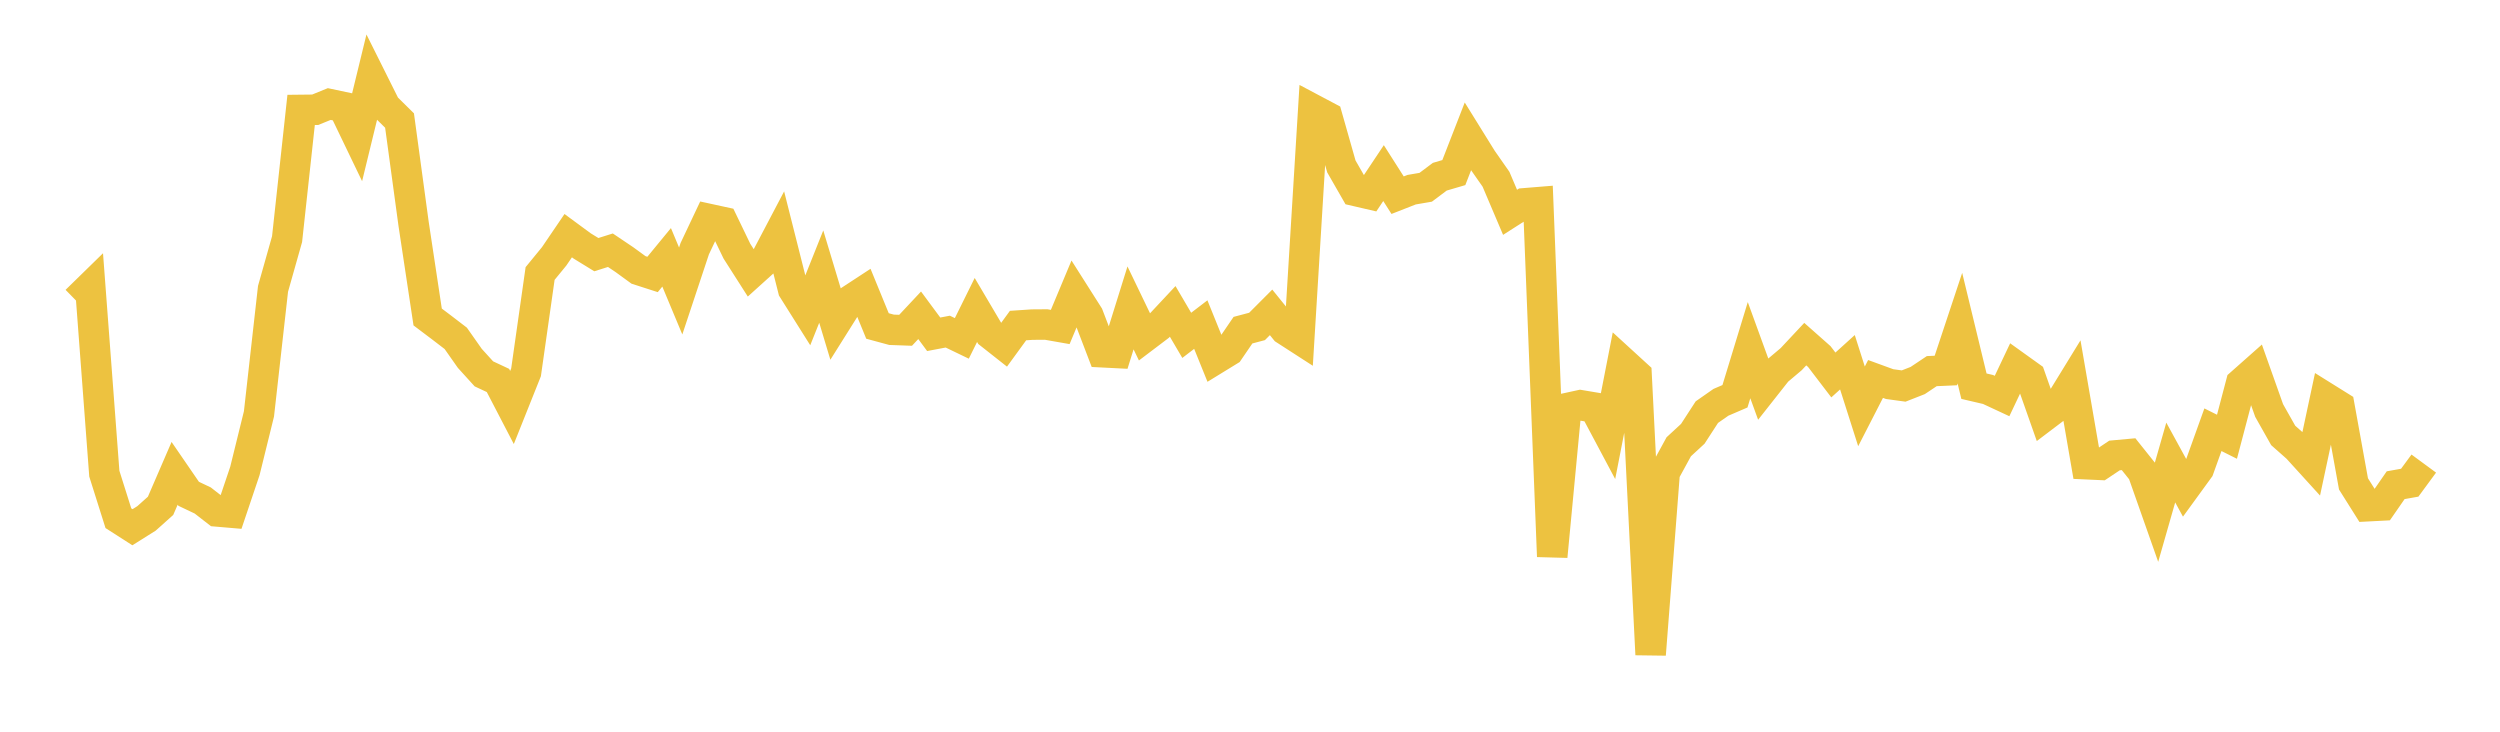 <svg width="164" height="48" xmlns="http://www.w3.org/2000/svg" xmlns:xlink="http://www.w3.org/1999/xlink"><path fill="none" stroke="rgb(237,194,64)" stroke-width="2" d="M5,19.729L5.922,18.828L6.844,31.073L7.766,33.994L8.689,34.586L9.611,34.007L10.533,33.182L11.455,31.05L12.377,32.393L13.299,32.831L14.222,33.549L15.144,33.628L16.066,30.891L16.988,27.151L17.91,18.948L18.832,15.687L19.754,7.21L20.677,7.2L21.599,6.825L22.521,7.021L23.443,8.936L24.365,5.151L25.287,6.997L26.21,7.908L27.132,14.686L28.054,20.794L28.976,21.489L29.898,22.196L30.82,23.508L31.743,24.525L32.665,24.957L33.587,26.731L34.509,24.422L35.431,17.942L36.353,16.816L37.275,15.46L38.198,16.139L39.12,16.705L40.042,16.414L40.964,17.035L41.886,17.707L42.808,18.004L43.731,16.881L44.653,19.089L45.575,16.314L46.497,14.364L47.419,14.565L48.341,16.476L49.263,17.92L50.186,17.087L51.108,15.333L52.03,18.988L52.952,20.453L53.874,18.144L54.796,21.205L55.719,19.736L56.641,19.133L57.563,21.384L58.485,21.634L59.407,21.667L60.329,20.683L61.251,21.929L62.174,21.754L63.096,22.199L64.018,20.334L64.94,21.896L65.862,22.623L66.784,21.357L67.707,21.295L68.629,21.288L69.551,21.45L70.473,19.245L71.395,20.697L72.317,23.108L73.24,23.155L74.162,20.198L75.084,22.112L76.006,21.414L76.928,20.428L77.85,21.999L78.772,21.293L79.695,23.575L80.617,23.009L81.539,21.659L82.461,21.415L83.383,20.491L84.305,21.632L85.228,22.228L86.15,7.183L87.072,7.672L87.994,10.918L88.916,12.525L89.838,12.739L90.76,11.355L91.683,12.804L92.605,12.443L93.527,12.285L94.449,11.593L95.371,11.322L96.293,8.952L97.216,10.44L98.138,11.759L99.06,13.928L99.982,13.339L100.904,13.264L101.826,36.505L102.749,26.782L103.671,26.581L104.593,26.736L105.515,28.468L106.437,23.745L107.359,24.588L108.281,42.936L109.204,30.997L110.126,29.308L111.048,28.457L111.97,27.036L112.892,26.392L113.814,25.995L114.737,22.971L115.659,25.507L116.581,24.338L117.503,23.56L118.425,22.575L119.347,23.391L120.269,24.598L121.192,23.763L122.114,26.657L123.036,24.86L123.958,25.197L124.88,25.324L125.802,24.962L126.725,24.346L127.647,24.305L128.569,21.527L129.491,25.334L130.413,25.549L131.335,25.978L132.257,24.031L133.18,24.693L134.102,27.309L135.024,26.611L135.946,25.109L136.868,30.453L137.79,30.495L138.713,29.879L139.635,29.795L140.557,30.948L141.479,33.565L142.401,30.341L143.323,32.027L144.246,30.758L145.168,28.19L146.09,28.651L147.012,25.151L147.934,24.334L148.856,26.93L149.778,28.565L150.701,29.381L151.623,30.395L152.545,26.075L153.467,26.65L154.389,31.744L155.311,33.209L156.234,33.161L157.156,31.829L158.078,31.665L159,30.411"></path></svg>